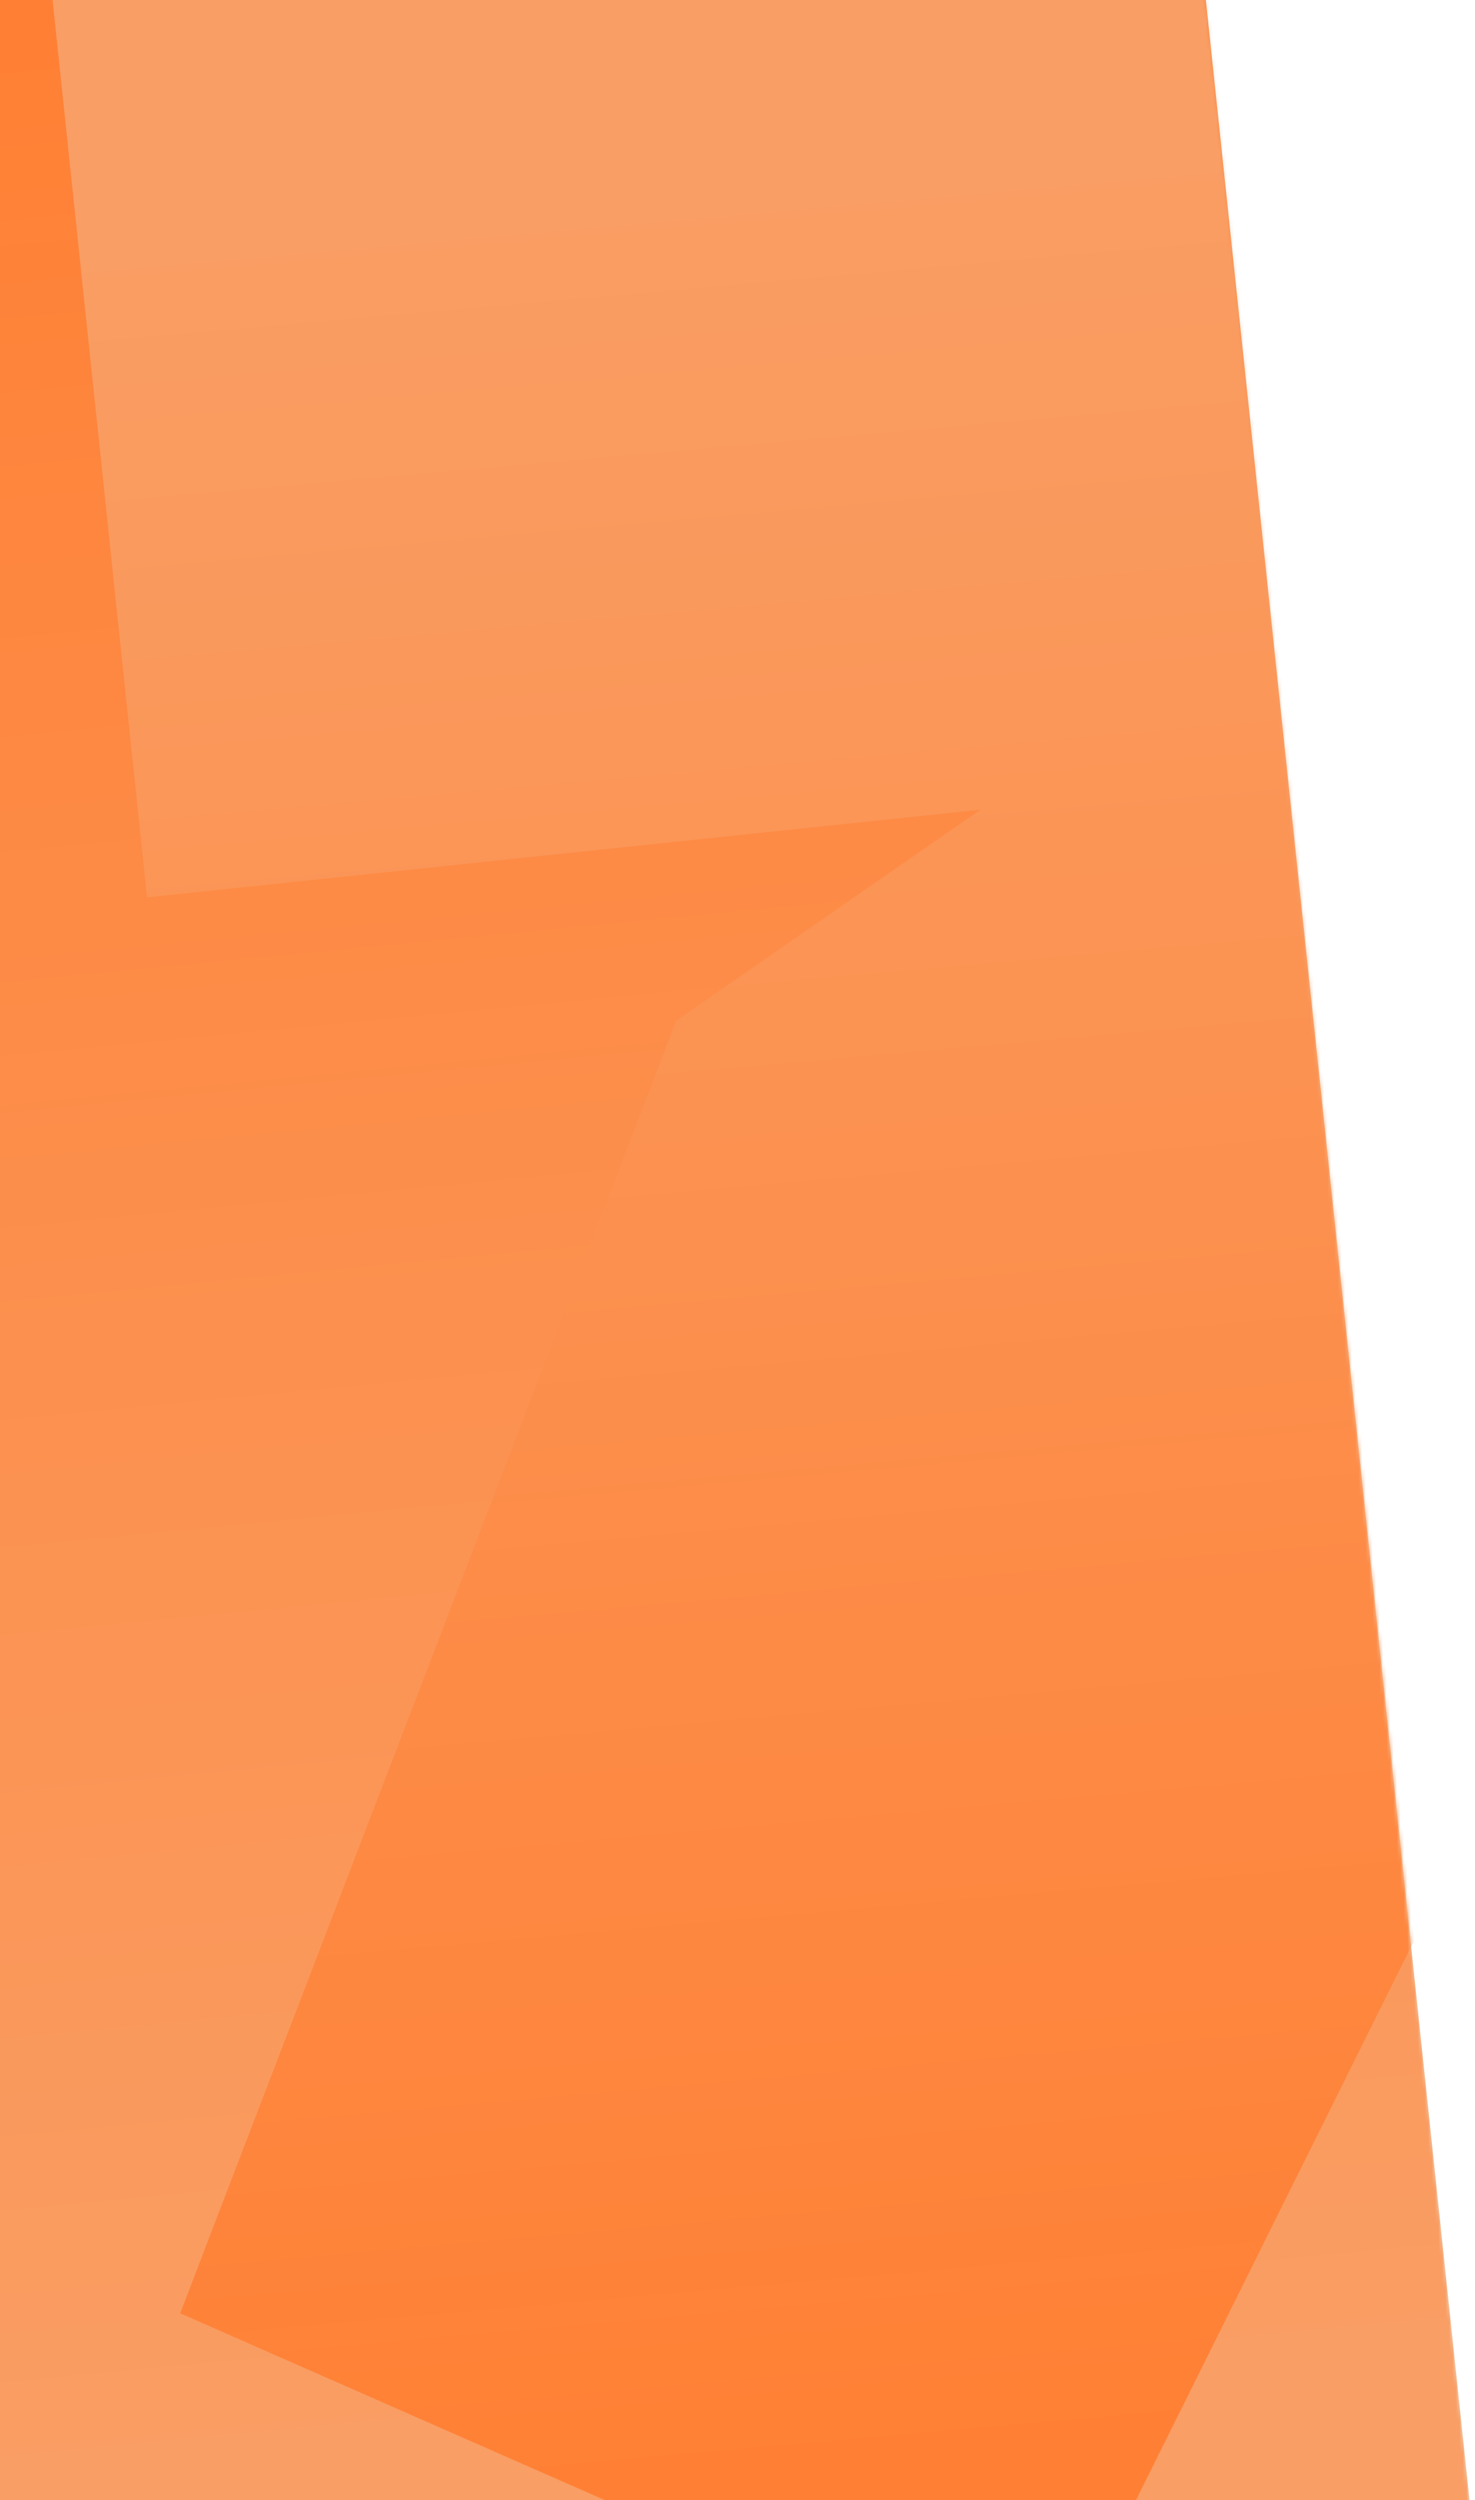 <svg width="425" height="720" viewBox="0 0 425 720" fill="none" xmlns="http://www.w3.org/2000/svg">
<rect width="432.834" height="790.944" transform="matrix(0.995 -0.104 0.105 0.995 -88.857 -8.35)" fill="url(#paint0_linear_190_1287)"/>
<mask id="mask0_190_1287" style="mask-type:alpha" maskUnits="userSpaceOnUse" x="-89" y="-53" width="513" height="828">
<rect width="432.834" height="787.403" rx="6" transform="matrix(0.995 -0.104 0.105 0.995 -88.857 -8.35)" fill="url(#paint1_linear_190_1287)"/>
</mask>
<g mask="url(#mask0_190_1287)">
<path d="M300.155 775.345L51.911 666.189L194.829 293.947L282.523 233.178L42.362 258.42L-20.802 -341.429L499.149 -396.078L566.102 239.762L300.092 774.745L300.155 775.345Z" fill="url(#paint2_linear_190_1287)"/>
<rect opacity="0.7" width="432.834" height="795.24" rx="6" transform="matrix(0.995 -0.104 0.105 0.995 -88.857 -8.35)" fill="#FF8136"/>
</g>
<defs>
<linearGradient id="paint0_linear_190_1287" x1="203.436" y1="36.083" x2="197.808" y2="739.816" gradientUnits="userSpaceOnUse">
<stop stop-color="#FF8136"/>
<stop offset="1" stop-color="#EBE5D6"/>
</linearGradient>
<linearGradient id="paint1_linear_190_1287" x1="215.893" y1="31.966" x2="203.569" y2="741.773" gradientUnits="userSpaceOnUse">
<stop stop-color="#26326F"/>
<stop offset="1" stop-color="#4960D5"/>
</linearGradient>
<linearGradient id="paint2_linear_190_1287" x1="312.871" y1="699.655" x2="254.598" y2="41.696" gradientUnits="userSpaceOnUse">
<stop stop-color="#FF8136"/>
<stop offset="1" stop-color="#EBE5D6"/>
</linearGradient>
</defs>
</svg>
